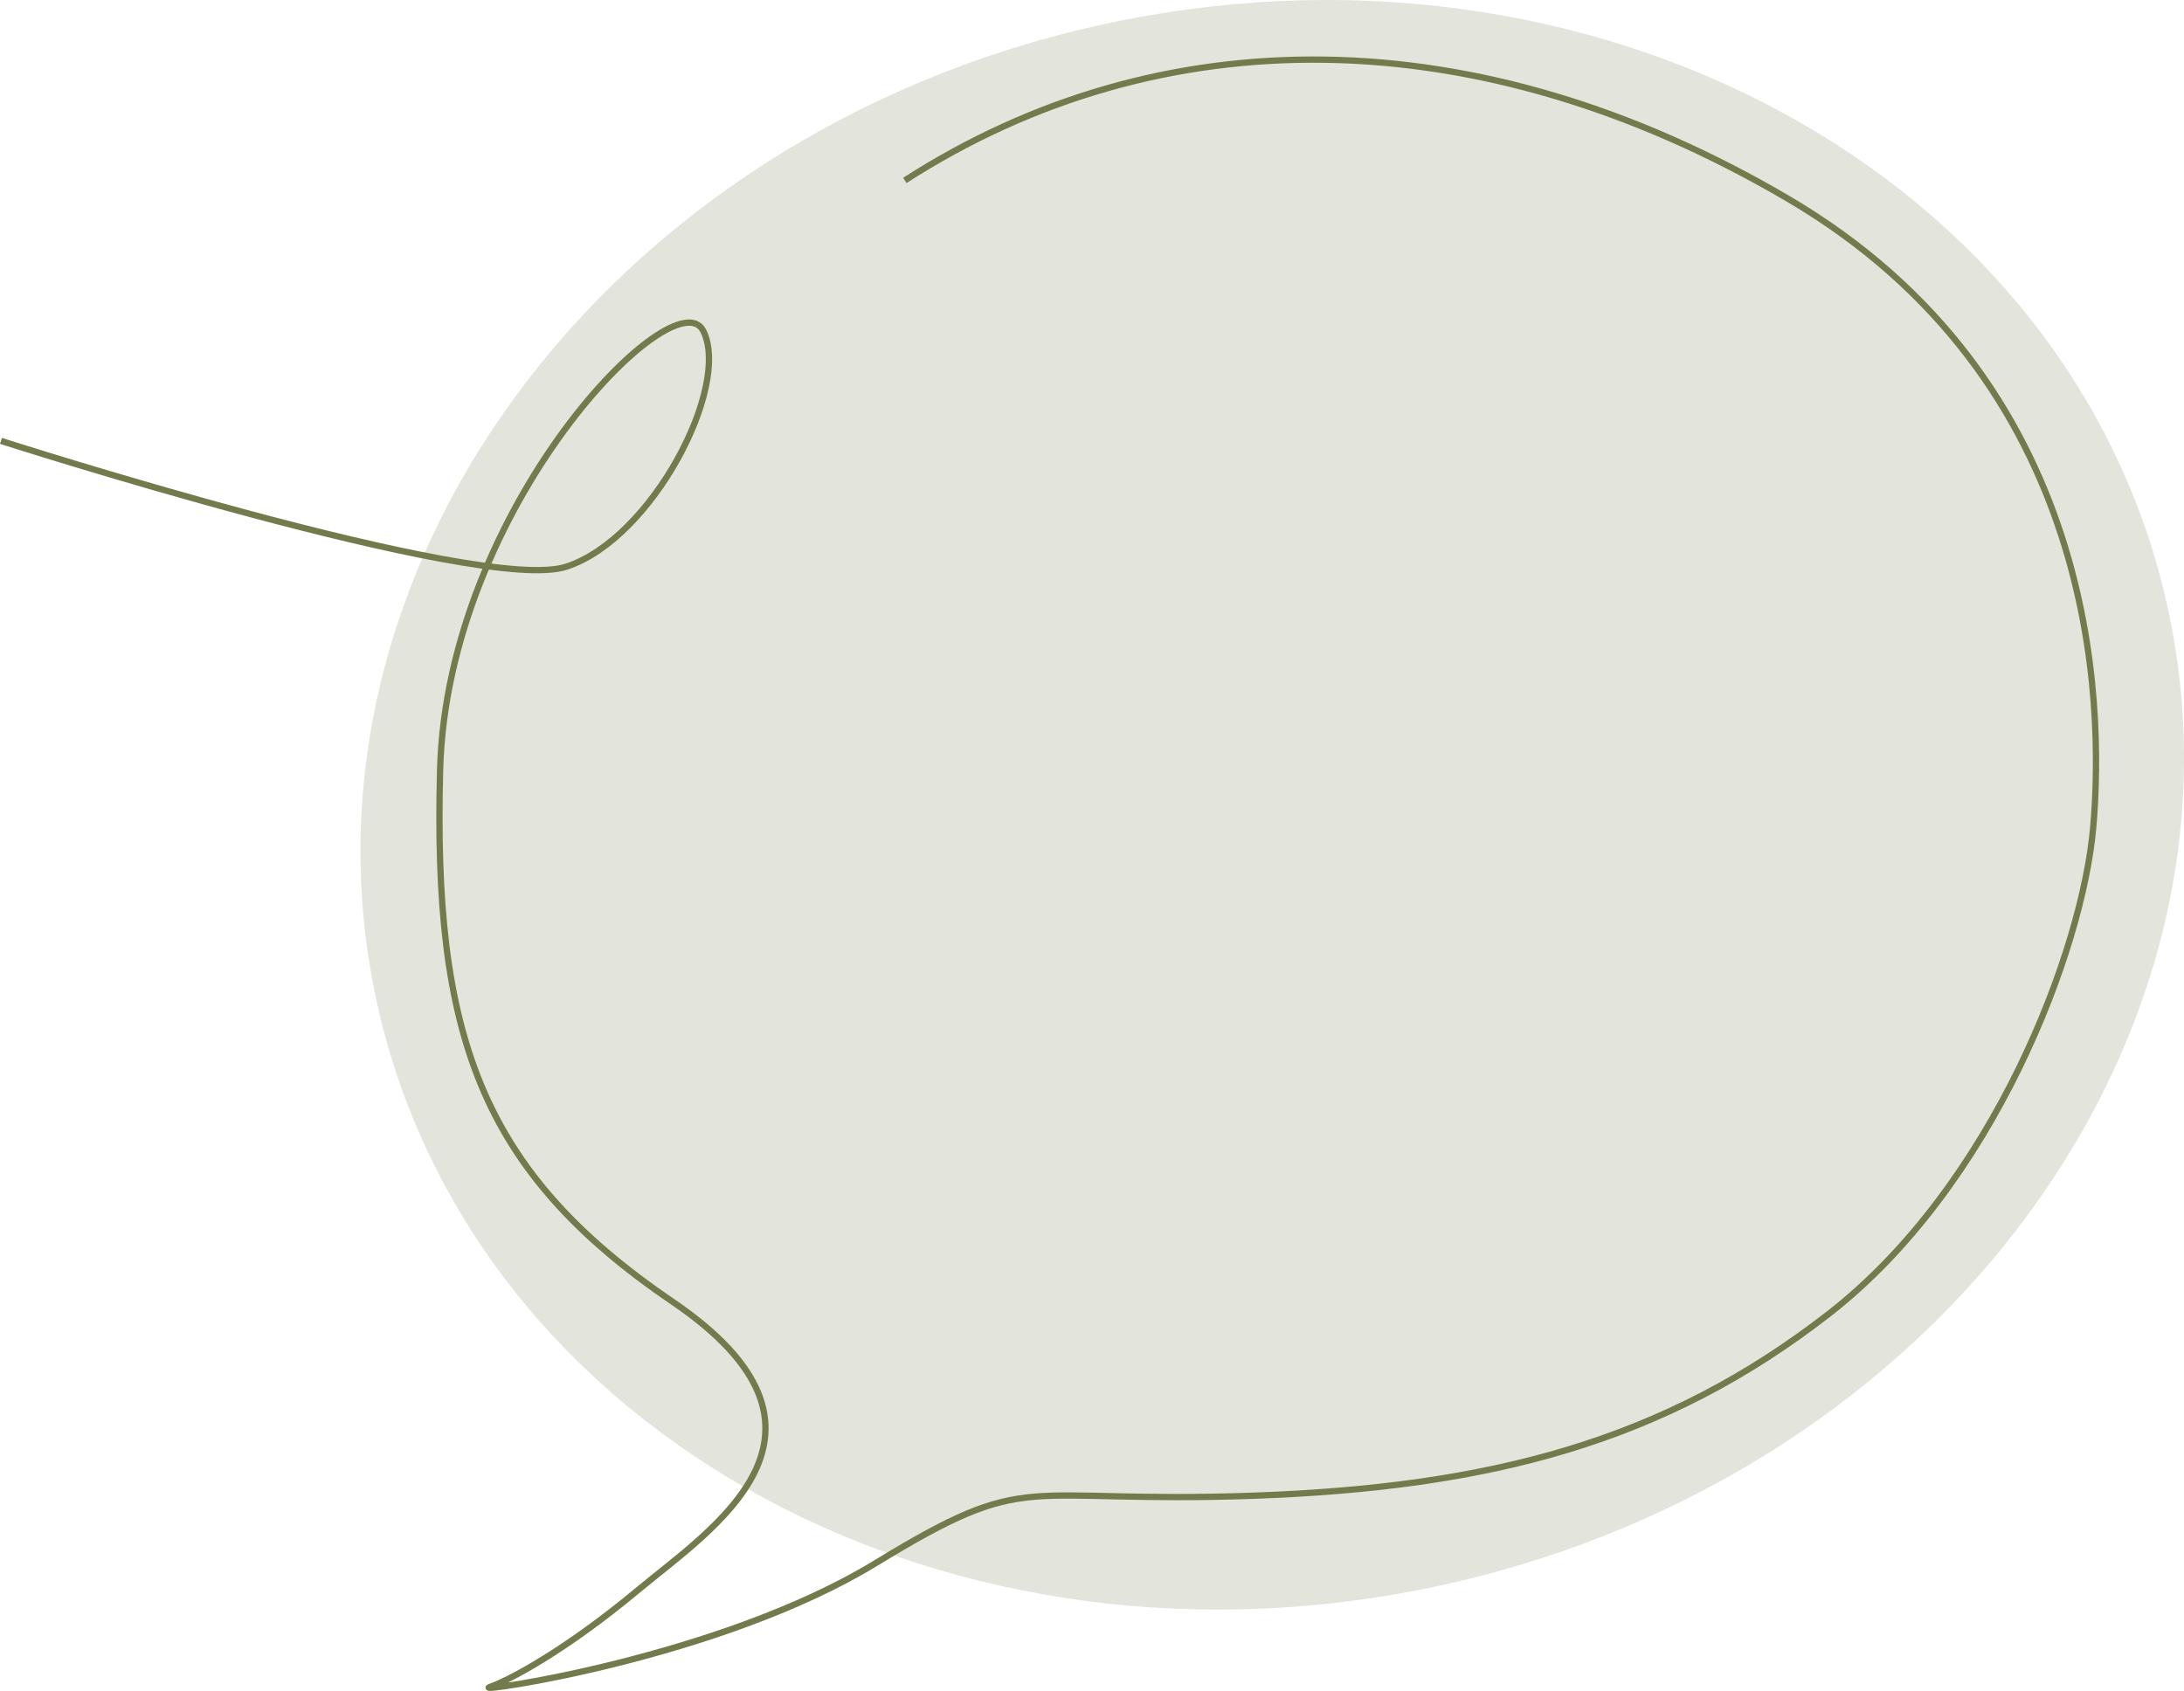 <svg xmlns="http://www.w3.org/2000/svg" xmlns:xlink="http://www.w3.org/1999/xlink" width="347.671" height="269.228" viewBox="0 0 347.671 269.228">
  <defs>
    <clipPath id="clip-path">
      <rect id="Rechteck_191" data-name="Rechteck 191" width="290.288" height="256.279" fill="#e3e4db"/>
    </clipPath>
  </defs>
  <g id="CE12-Designelement" transform="translate(-212.329 -9264.132)">
    <g id="Gruppe_176" data-name="Gruppe 176" transform="translate(269.712 9264.132)">
      <g id="Gruppe_105" data-name="Gruppe 105" clip-path="url(#clip-path)">
        <path id="Pfad_326" data-name="Pfad 326" d="M287.572,96.22c15.357,68.521-35.962,138.36-114.623,155.987S18.072,228.58,2.716,160.059,38.678,21.7,117.34,4.071,272.215,27.7,287.572,96.22" transform="translate(0 0)" fill="#e3e4db"/>
      </g>
    </g>
    <path id="Pfad_346" data-name="Pfad 346" d="M-11735.08,6483.189s76.258,24.485,89.974,20.039,26.252-28.7,21.83-37.544-40.8,27.96-41.9,69.912,6.272,63.762,36.965,84.62,6.054,36.348-5.5,45.978-20.546,14.373-23.576,15.407,36.6-4.546,61.479-19.745,22.457-9.391,60.118-10.719,65.417-8.615,91.581-28.953,40.432-57.846,42.11-77.616.815-70.925-48.623-99.946-100.042-29.014-140.572-2.9" transform="translate(11947.563 2851.139)" fill="none" stroke="#737b4c" stroke-width="1"/>
  </g>
</svg>
